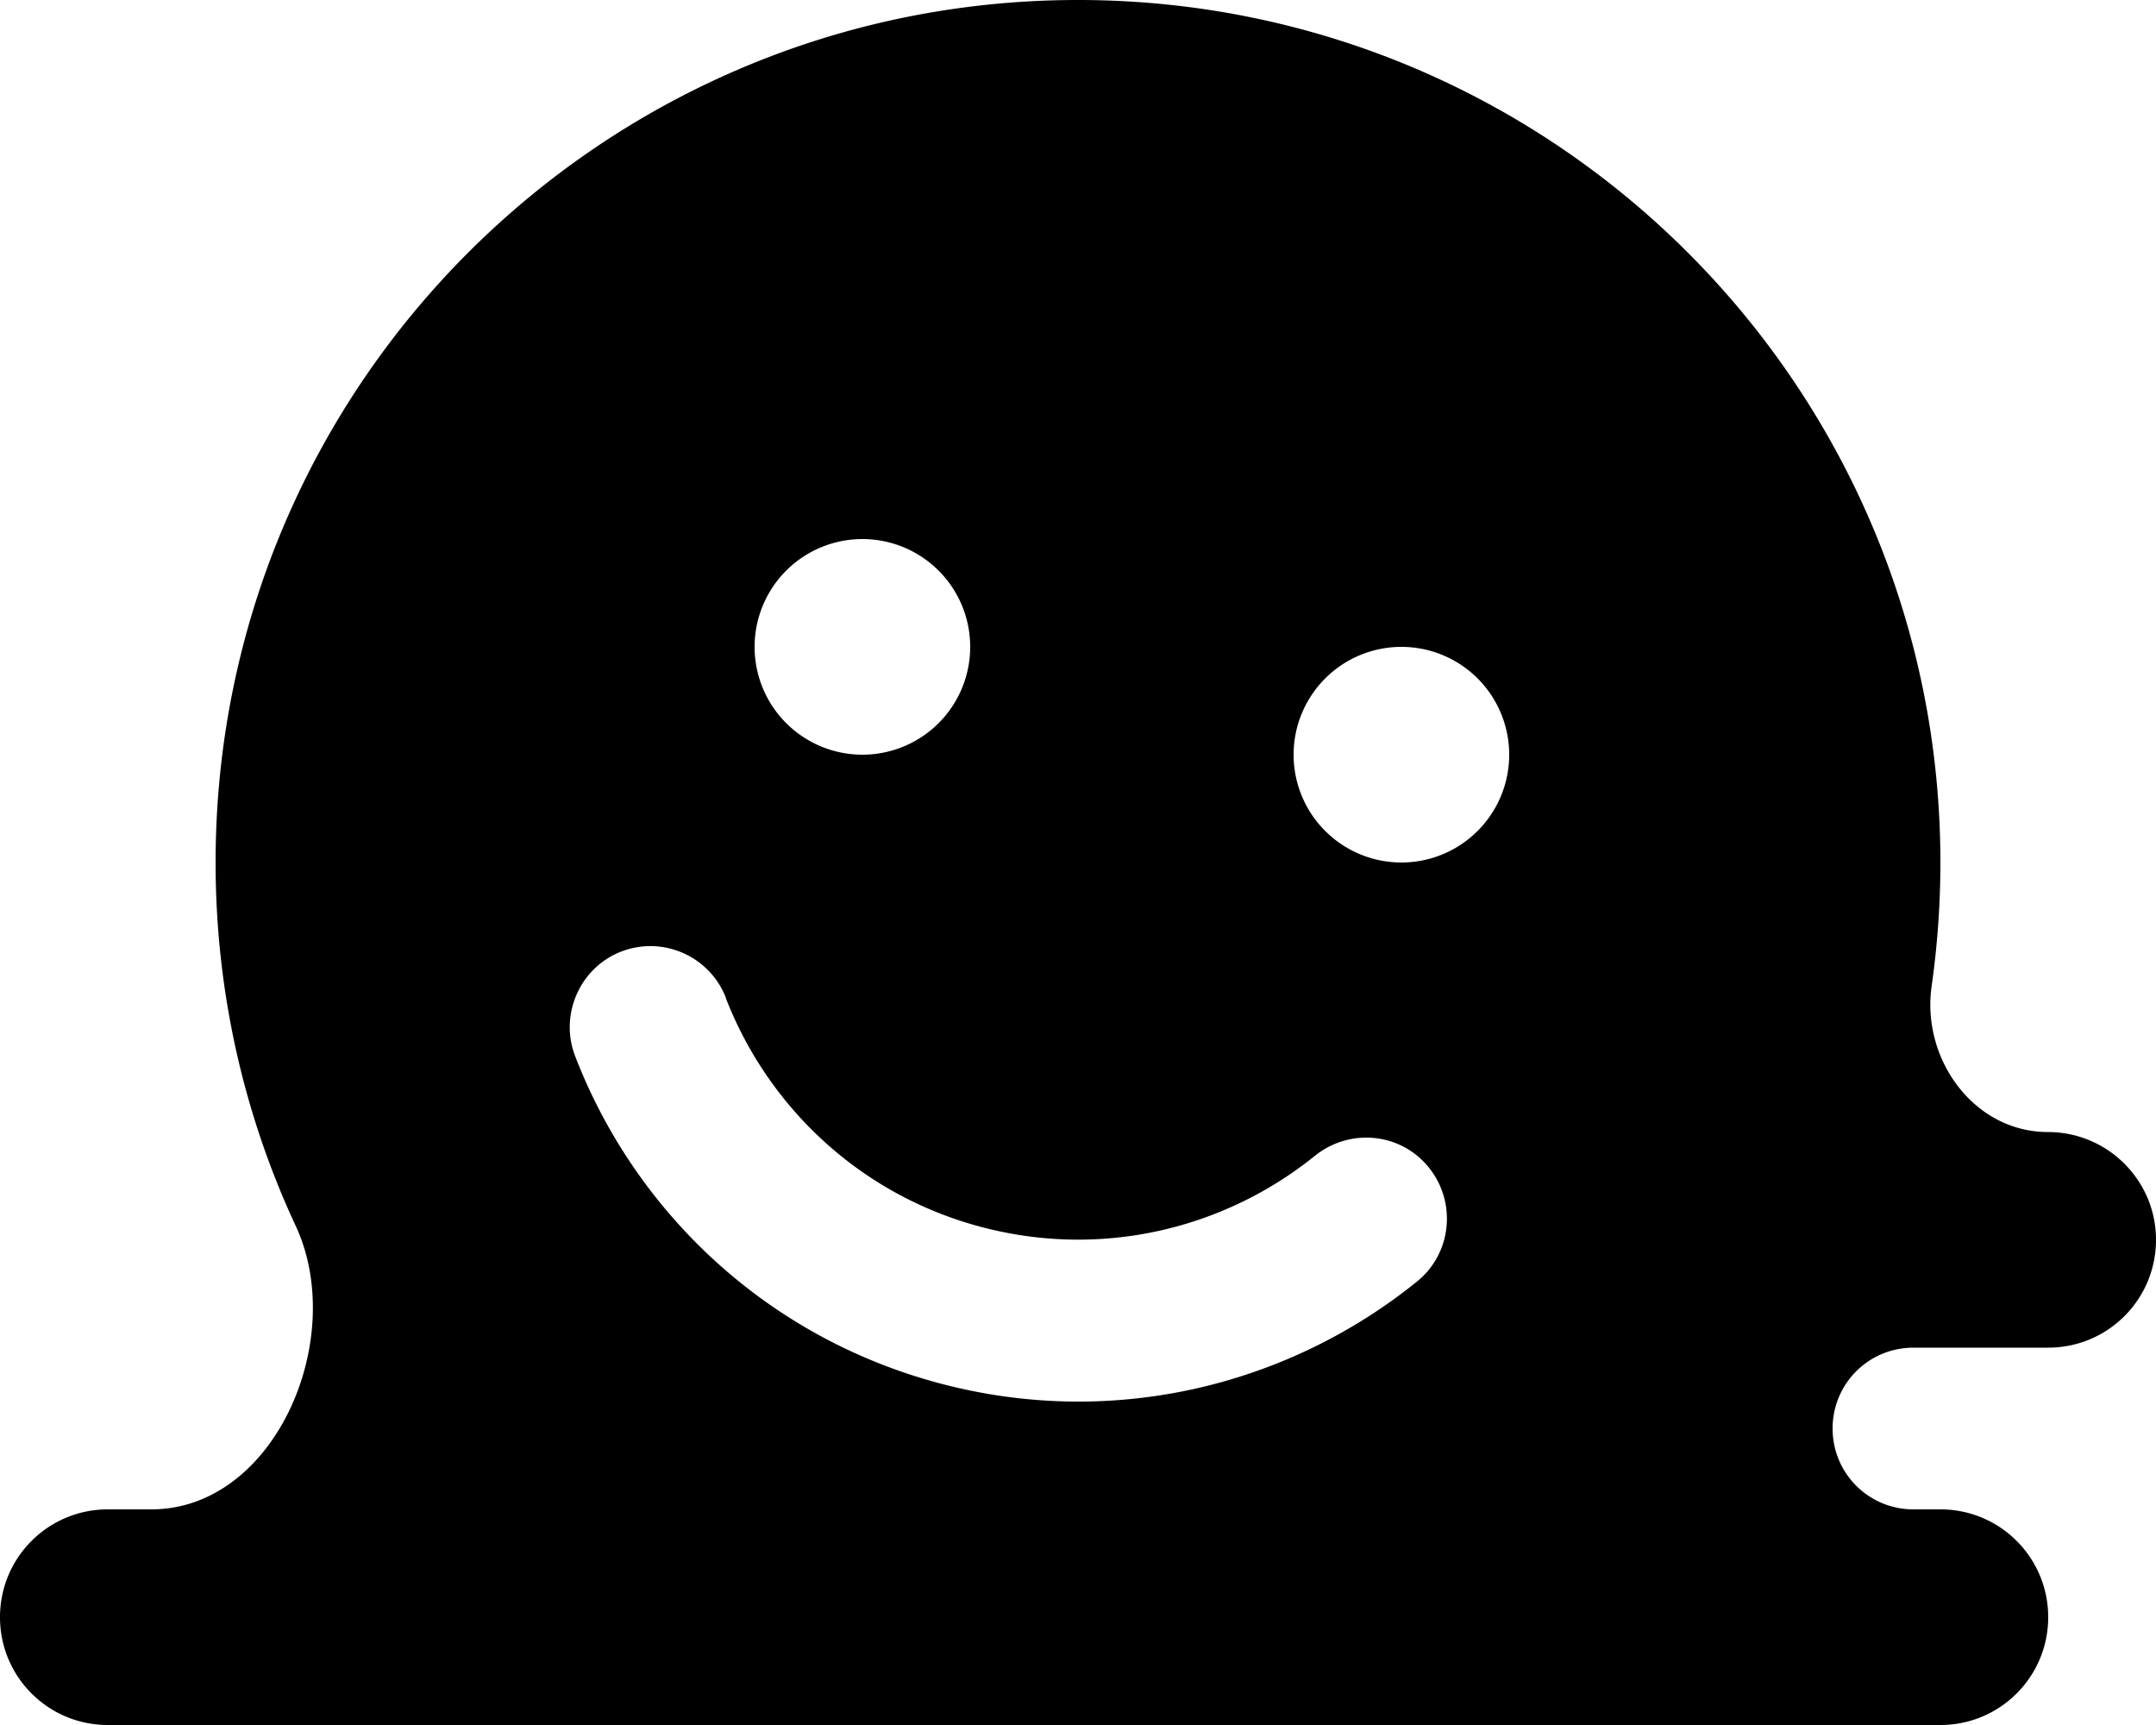 <svg xmlns="http://www.w3.org/2000/svg" viewBox="0 0 640 512"><!--! Font Awesome Pro 7.0.0 by @fontawesome - https://fontawesome.com License - https://fontawesome.com/license (Commercial License) Copyright 2025 Fonticons, Inc. --><path fill="currentColor" d="M573.4 292.7c-3.1 21.7 12.6 43.3 34.5 43.3 17.7 0 32.1 14.3 32.1 32s-14.3 32-32 32l-40 0c-13.3 0-24 10.7-24 24s10.7 24 24 24l8 0c17.7 0 32 14.3 32 32s-14.3 32-32 32L32 512c-17.7 0-32-14.3-32-32s14.3-32 32-32l12.9 0C81.7 448 103.3 397.3 87.8 363.9 72.5 331.1 64 294.5 64 256 64 114.6 178.6 0 320 0S576 114.6 576 256c0 12.5-.9 24.7-2.6 36.7zm-357.9 3.5c-4.8-12.4-18.7-18.5-31-13.8s-18.5 18.7-13.8 31c17.7 46 56.5 83.3 107.9 97.1s103.6 .9 142-30.1c10.3-8.3 11.9-23.4 3.6-33.8s-23.4-11.9-33.8-3.6c-27 21.8-63.5 30.7-99.4 21.1s-63.1-35.7-75.6-68zM288 192a32 32 0 1 0 -64 0 32 32 0 1 0 64 0zm128 64a32 32 0 1 0 0-64 32 32 0 1 0 0 64z"/></svg>